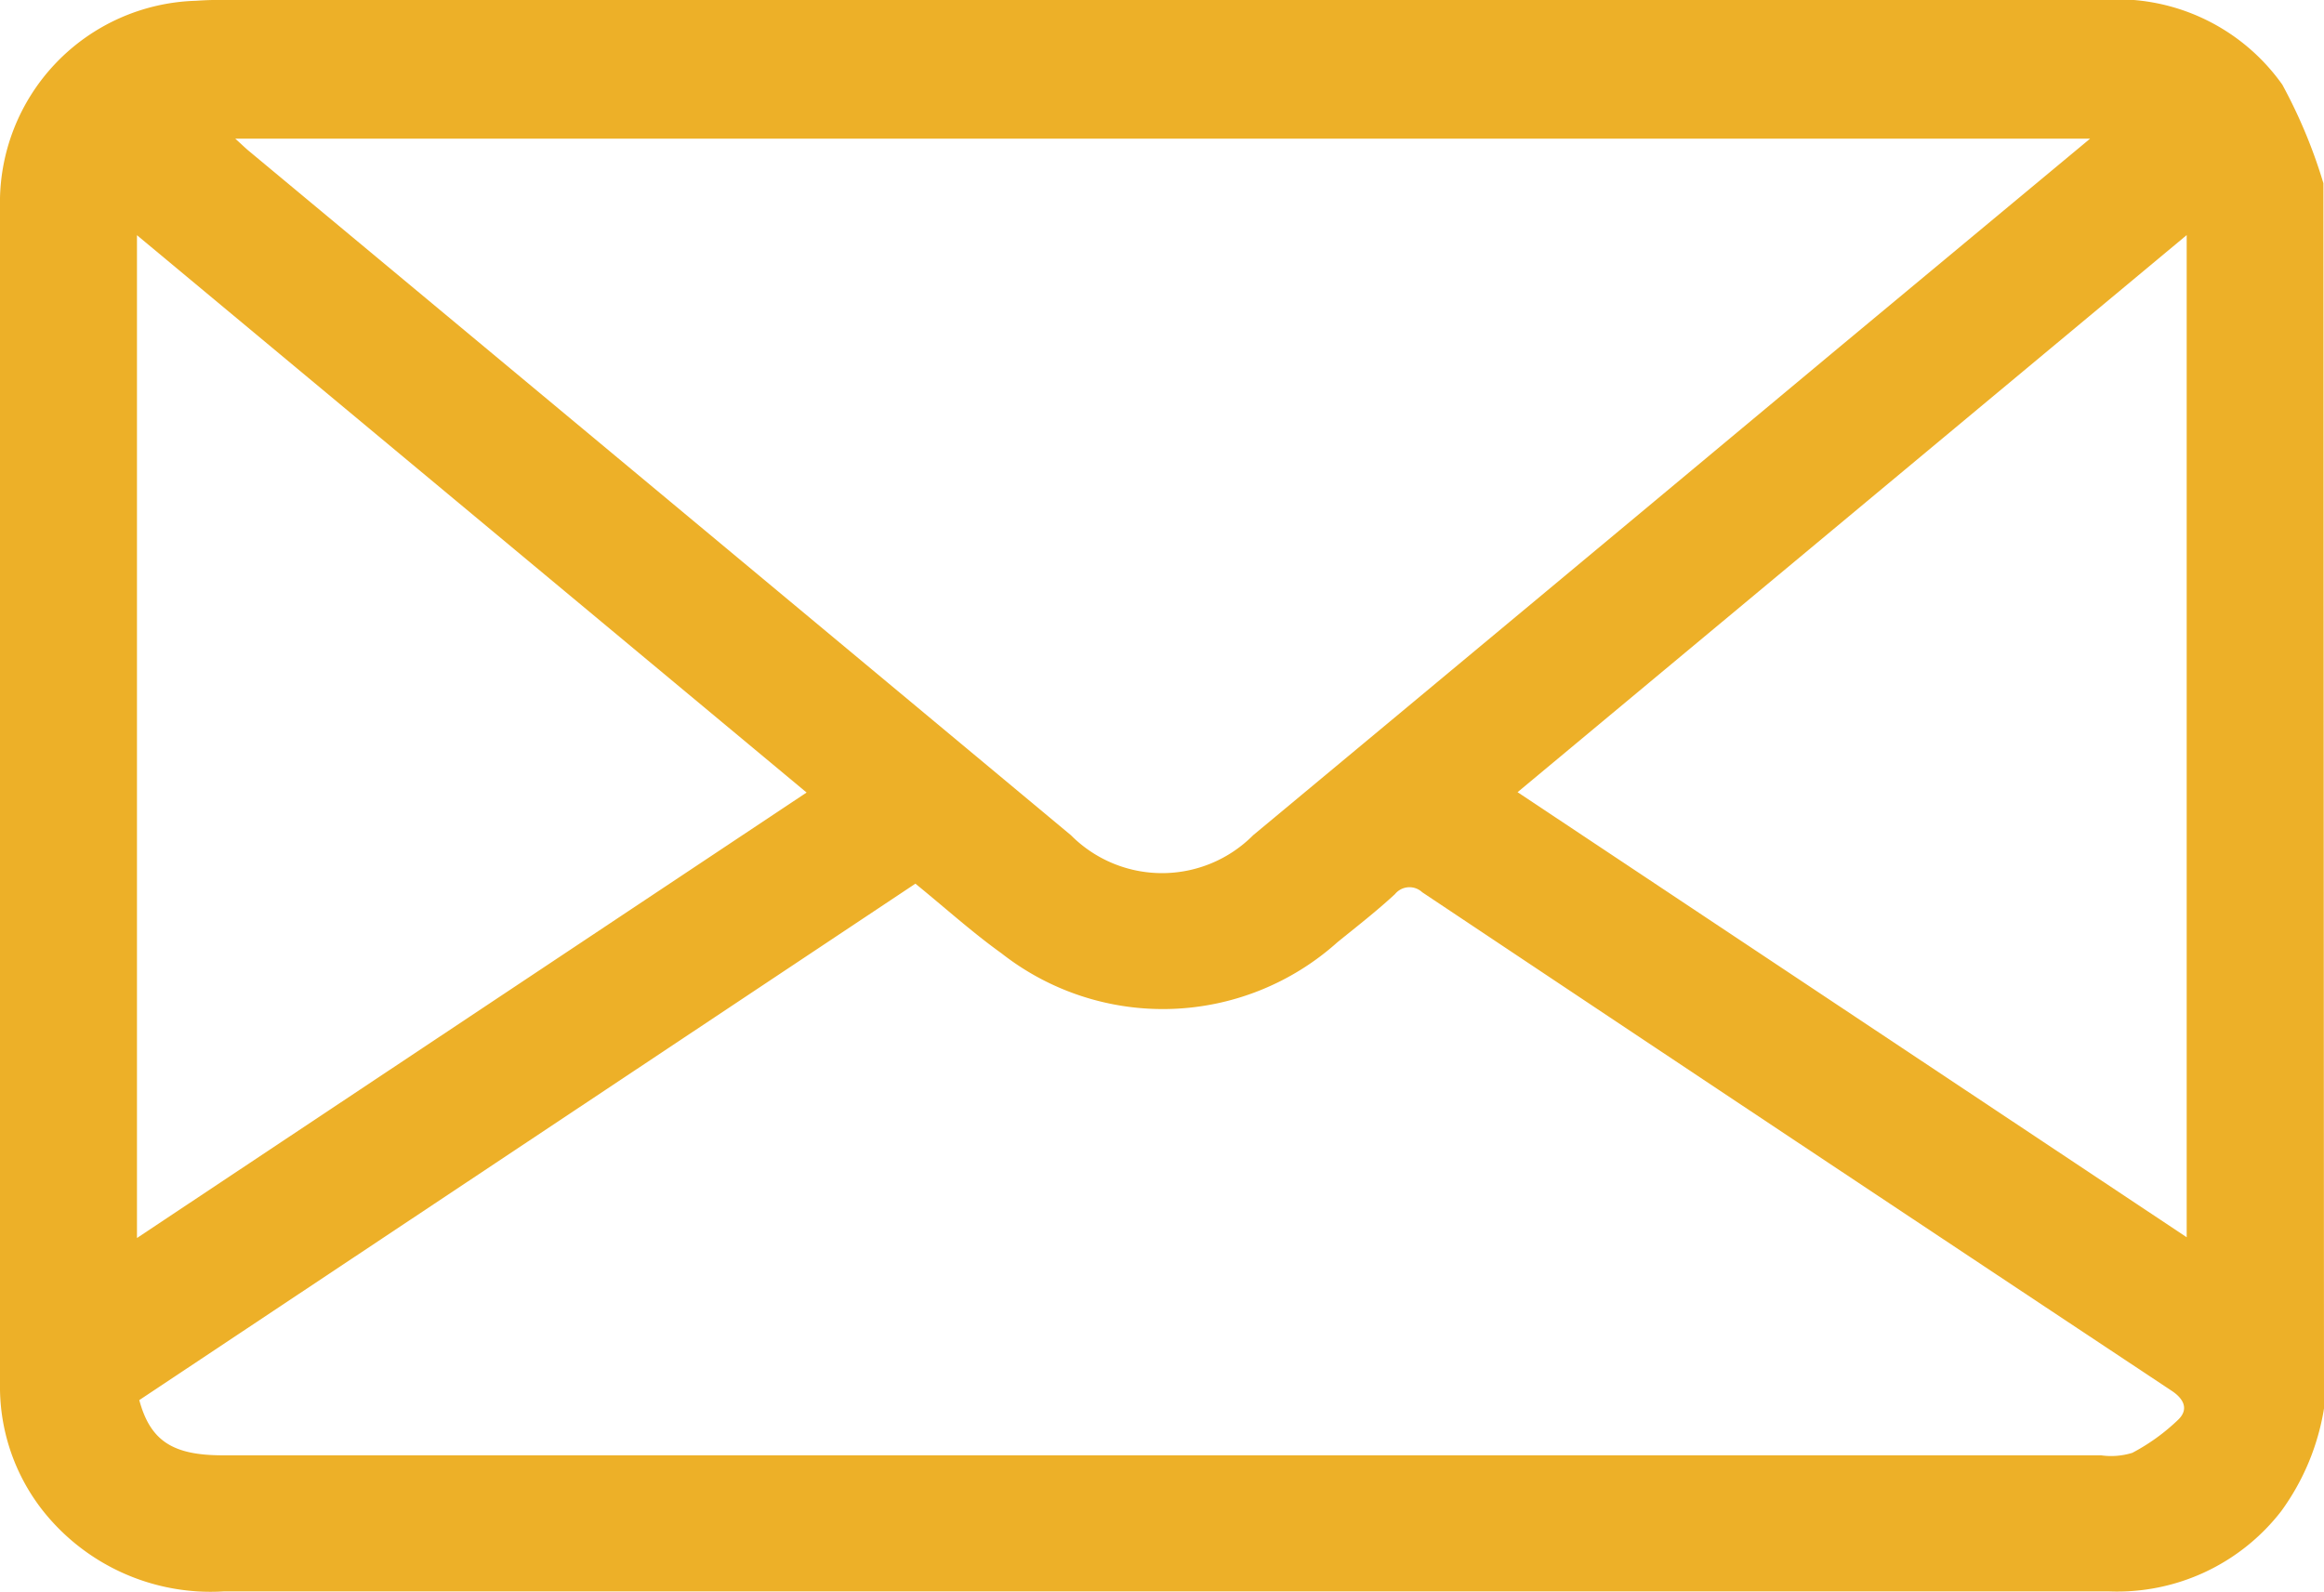 <svg xmlns="http://www.w3.org/2000/svg" width="27.147" height="18.599" viewBox="0 0 27.147 18.599">
  <g id="email" transform="translate(-795.767 -860.153)">
    <path id="Caminho_776" data-name="Caminho 776" d="M822.914,876.61a2.791,2.791,0,0,1-.5,1.2,2.422,2.422,0,0,1-2.01.937c-.883,0-1.767,0-2.65,0q-9.687,0-19.373,0a2.5,2.5,0,0,1-2.114-.944,2.341,2.341,0,0,1-.5-1.478q-.006-6.877,0-13.755a2.358,2.358,0,0,1,2.289-2.408c.1-.007.194-.01.291-.01q10.985,0,21.97,0a2.363,2.363,0,0,1,2.11.99,6.036,6.036,0,0,1,.48,1.152Zm-16.454-6.132-9.066,6.034c.129.476.39.645.973.645h21.942a.834.834,0,0,0,.366-.029,2.352,2.352,0,0,0,.538-.389c.116-.114.075-.235-.08-.337q-4.381-2.906-8.753-5.824a.218.218,0,0,0-.318.022c-.216.2-.444.377-.671.561a3.053,3.053,0,0,1-3.925.131C807.123,871.046,806.808,870.761,806.46,870.478Zm13.722-8.705H798.515c.08.072.123.115.17.153q4.8,3.994,9.592,7.986a1.5,1.5,0,0,0,2.128,0q3.423-2.846,6.844-5.7Zm-22.815,12.845,7.822-5.205-7.822-6.512ZM821.31,862.9l-7.816,6.509,7.816,5.2Z" transform="translate(0 0)" fill="#edb028"/>
  </g>
</svg>
